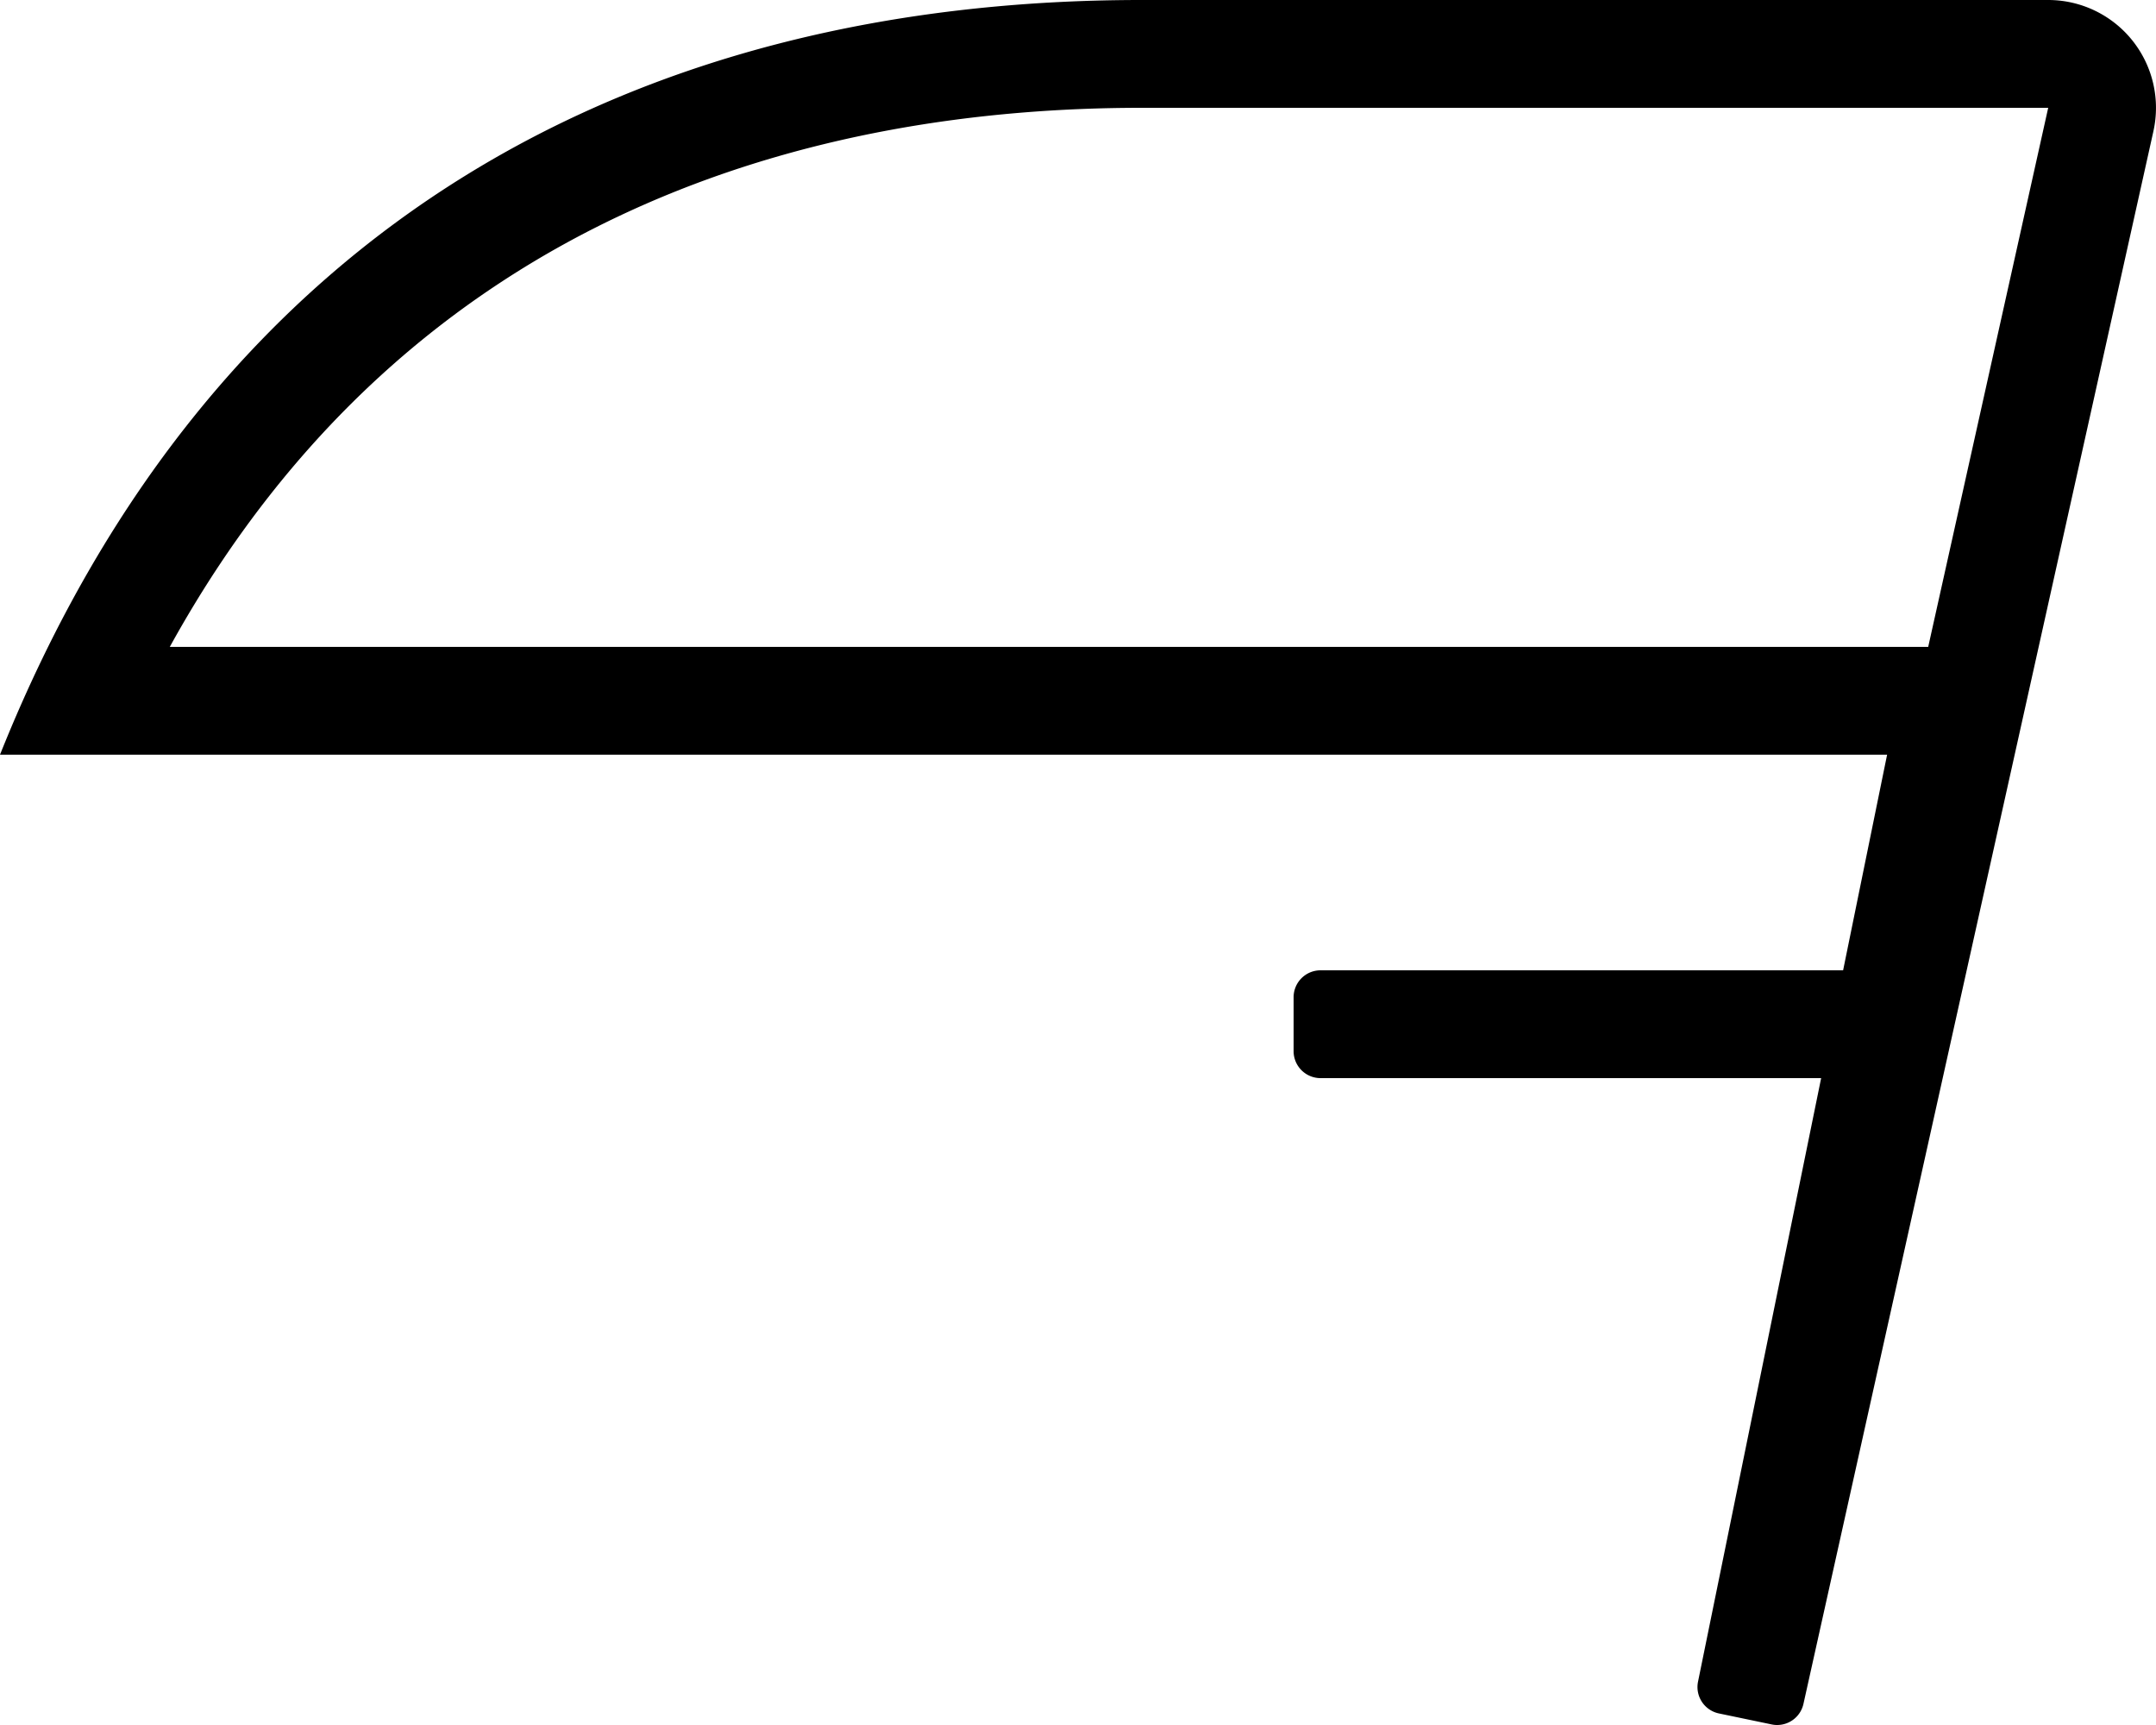 <svg xmlns="http://www.w3.org/2000/svg" viewBox="0 0 640 512"><!-- Font Awesome Pro 5.15.4 by @fontawesome - https://fontawesome.com License - https://fontawesome.com/license (Commercial License) --><path d="M608 0H338.84C192 0 64 64 0 224h560.18l-13.06 64H392a8 8 0 0 0-8 8v16a8 8 0 0 0 8 8h148.6l-36.54 179.1a8 8 0 0 0 6.2 9.47l15.65 3.26a7.68 7.68 0 0 0 1.64.17 8 8 0 0 0 7.82-6.37L639.22 39A32 32 0 0 0 608 0zm-35.62 192H50.4C122.62 61.06 244.73 32 338.84 32H608z"/></svg>